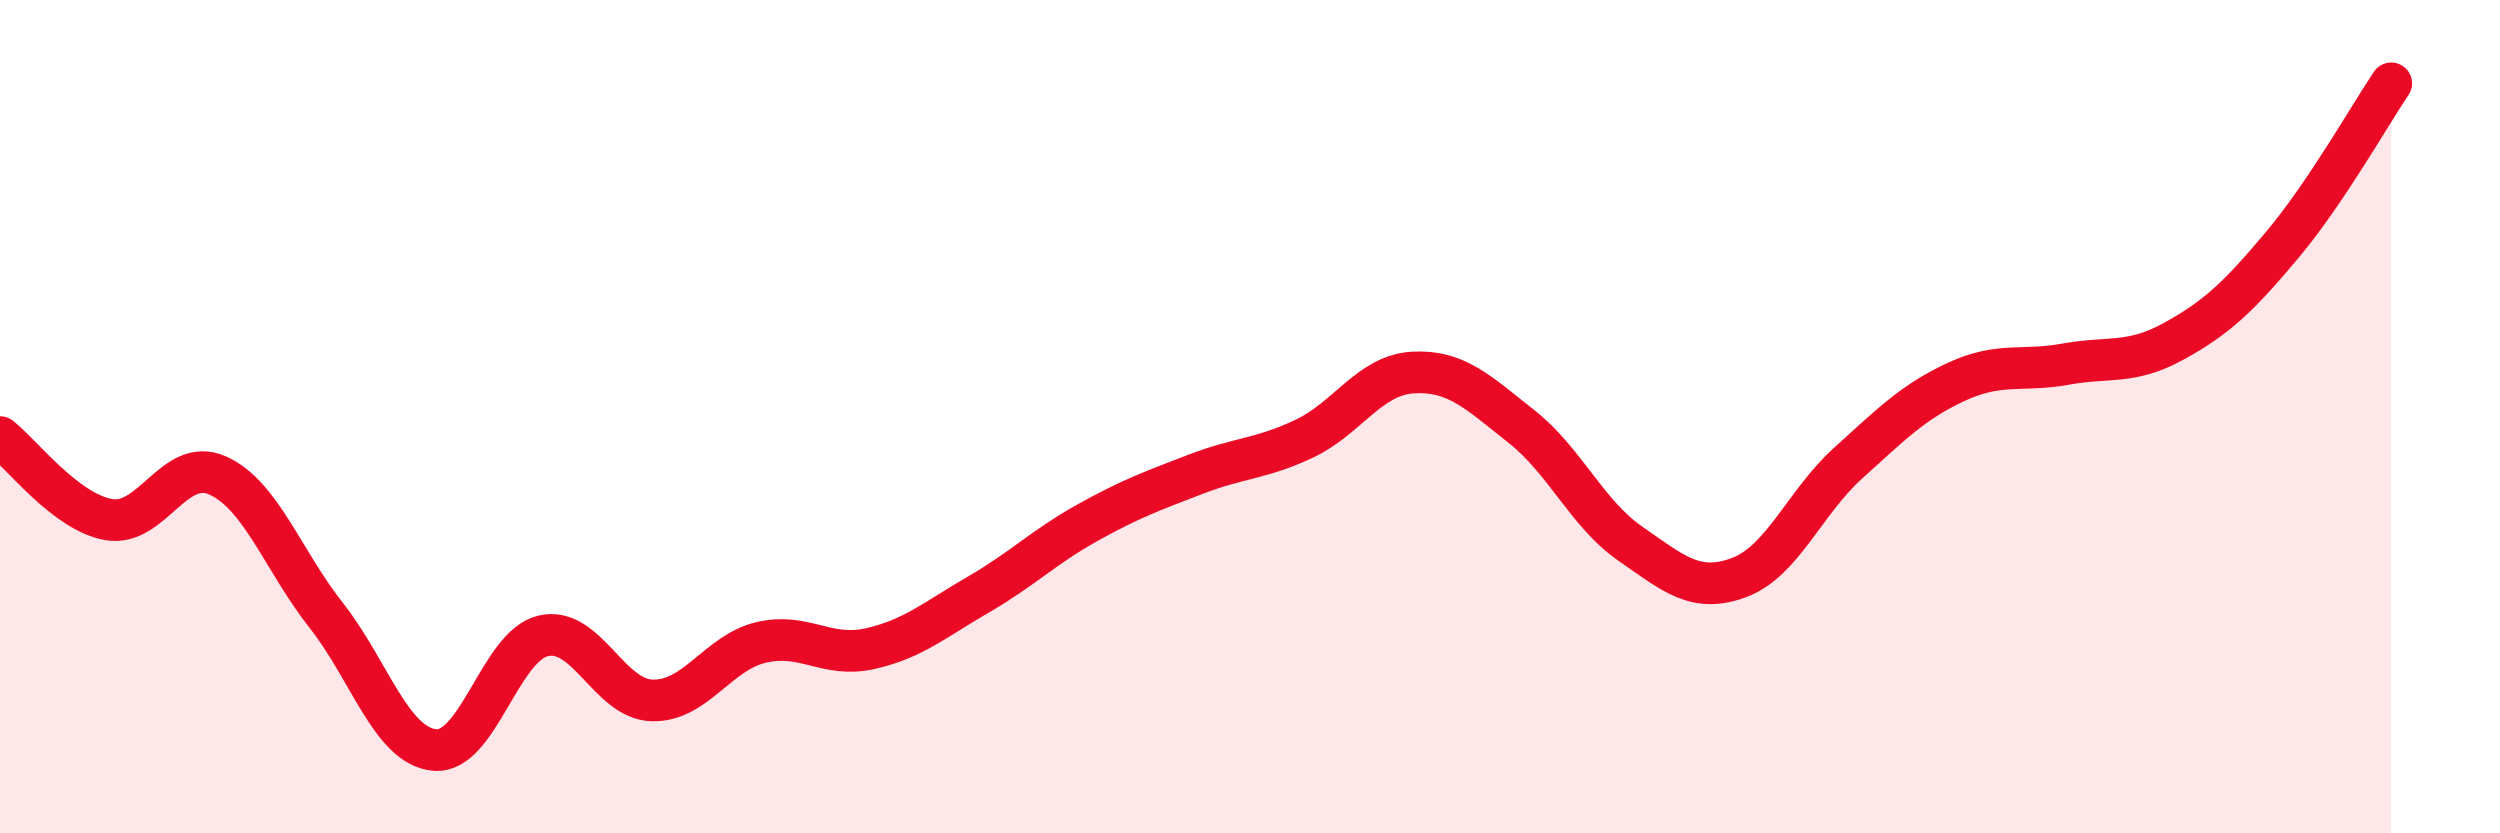 
    <svg width="60" height="20" viewBox="0 0 60 20" xmlns="http://www.w3.org/2000/svg">
      <path
        d="M 0,10.49 C 0.52,10.89 1.57,12.29 2.61,12.47 C 3.65,12.65 4.18,10.95 5.22,11.41 C 6.26,11.87 6.79,13.45 7.83,14.77 C 8.87,16.09 9.39,17.9 10.43,18 C 11.47,18.1 12,15.5 13.04,15.26 C 14.08,15.02 14.61,16.78 15.65,16.81 C 16.69,16.84 17.22,15.67 18.26,15.42 C 19.3,15.17 19.83,15.8 20.87,15.57 C 21.91,15.34 22.44,14.87 23.48,14.27 C 24.52,13.67 25.05,13.13 26.09,12.55 C 27.13,11.97 27.66,11.78 28.7,11.38 C 29.74,10.98 30.26,11.02 31.3,10.53 C 32.34,10.04 32.87,9 33.91,8.94 C 34.95,8.88 35.48,9.42 36.52,10.24 C 37.56,11.06 38.09,12.33 39.13,13.05 C 40.17,13.77 40.7,14.25 41.74,13.86 C 42.78,13.47 43.31,12.06 44.35,11.12 C 45.39,10.18 45.92,9.64 46.96,9.16 C 48,8.68 48.53,8.93 49.57,8.74 C 50.61,8.55 51.13,8.76 52.17,8.19 C 53.21,7.62 53.74,7.11 54.78,5.87 C 55.82,4.63 56.87,2.77 57.39,2L57.39 20L0 20Z"
        fill="#EB0A25"
        opacity="0.1"
        stroke-linecap="round"
        stroke-linejoin="round"
      />
      <path
        d="M 0,10.49 C 0.52,10.89 1.57,12.29 2.61,12.47 C 3.65,12.65 4.18,10.95 5.22,11.41 C 6.26,11.87 6.79,13.45 7.83,14.77 C 8.87,16.09 9.39,17.9 10.43,18 C 11.47,18.1 12,15.5 13.04,15.26 C 14.08,15.02 14.61,16.78 15.65,16.81 C 16.69,16.84 17.22,15.67 18.26,15.42 C 19.3,15.17 19.83,15.8 20.87,15.57 C 21.91,15.34 22.44,14.87 23.48,14.27 C 24.52,13.67 25.05,13.13 26.09,12.55 C 27.13,11.97 27.66,11.78 28.7,11.38 C 29.74,10.98 30.26,11.02 31.3,10.53 C 32.34,10.04 32.87,9 33.91,8.94 C 34.95,8.88 35.48,9.42 36.52,10.24 C 37.56,11.06 38.09,12.33 39.13,13.05 C 40.17,13.77 40.7,14.25 41.74,13.86 C 42.78,13.47 43.31,12.06 44.35,11.12 C 45.39,10.18 45.92,9.64 46.96,9.16 C 48,8.68 48.53,8.93 49.57,8.74 C 50.61,8.55 51.13,8.76 52.17,8.19 C 53.21,7.62 53.74,7.11 54.78,5.87 C 55.82,4.63 56.87,2.77 57.39,2"
        stroke="#EB0A25"
        stroke-width="1"
        fill="none"
        stroke-linecap="round"
        stroke-linejoin="round"
      />
    </svg>
  